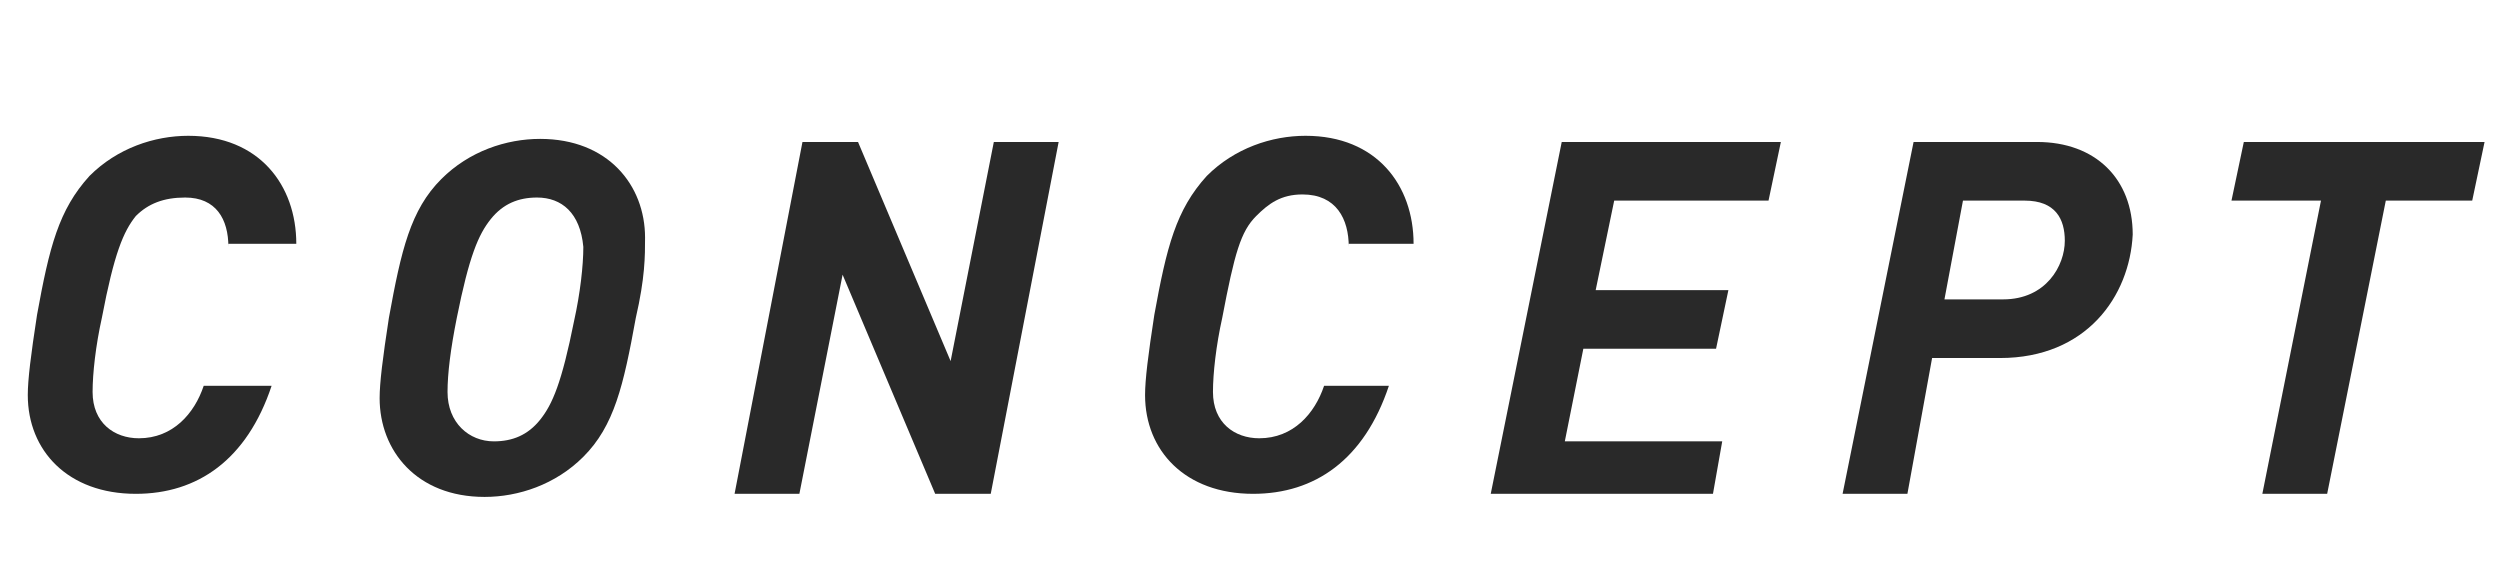 <?xml version="1.0" encoding="utf-8"?>
<!-- Generator: Adobe Illustrator 22.1.0, SVG Export Plug-In . SVG Version: 6.00 Build 0)  -->
<svg version="1.1" id="レイヤー_1" xmlns="http://www.w3.org/2000/svg" xmlns:xlink="http://www.w3.org/1999/xlink" x="0px"
	 y="0px" viewBox="0 0 81 19" style="enable-background:new 0 0 81 19;" xml:space="preserve">
<style type="text/css">
	.st0{enable-background:new    ;}
	.st1{fill:#292929;}
</style>
<g class="st0">
	<path class="st1" d="M7.4,8C7.4,7.1,7,6.4,6,6.4C5.3,6.4,4.8,6.6,4.4,7C4,7.5,3.7,8.2,3.3,10.3C3.1,11.2,3,12.1,3,12.7
		c0,1,0.7,1.5,1.5,1.5c1.1,0,1.8-0.8,2.1-1.7h2.2c-0.8,2.4-2.4,3.5-4.4,3.5c-2.2,0-3.5-1.4-3.5-3.2c0-0.5,0.1-1.3,0.3-2.6
		c0.4-2.2,0.7-3.4,1.7-4.5c0.9-0.9,2.1-1.3,3.2-1.3c2.3,0,3.5,1.6,3.5,3.5H7.4z"/>
	<path class="st1" d="M20.6,10.3c-0.4,2.2-0.7,3.5-1.7,4.5c-0.9,0.9-2.1,1.3-3.2,1.3c-2.2,0-3.4-1.5-3.4-3.2c0-0.5,0.1-1.3,0.3-2.6
		c0.4-2.2,0.7-3.5,1.7-4.5c0.9-0.9,2.1-1.3,3.2-1.3c2.2,0,3.4,1.5,3.4,3.2C20.9,8.3,20.9,9,20.6,10.3z M17.4,6.4
		c-0.6,0-1.1,0.2-1.5,0.7c-0.4,0.5-0.7,1.2-1.1,3.2c-0.2,1-0.3,1.8-0.3,2.4c0,1,0.7,1.6,1.5,1.6c0.6,0,1.1-0.2,1.5-0.7
		c0.4-0.5,0.7-1.2,1.1-3.2c0.2-0.9,0.3-1.8,0.3-2.4C18.8,6.9,18.2,6.4,17.4,6.4z"/>
	<path class="st1" d="M32.1,16h-1.8l-3-7.1L25.9,16h-2.1L26,4.6h1.8l3,7.1l1.4-7.1h2.1L32.1,16z"/>
	<path class="st1" d="M43.7,8c0-0.9-0.4-1.7-1.5-1.7c-0.7,0-1.1,0.3-1.5,0.7c-0.5,0.5-0.7,1.2-1.1,3.3c-0.2,0.9-0.3,1.8-0.3,2.4
		c0,1,0.7,1.5,1.5,1.5c1.1,0,1.8-0.8,2.1-1.7H45c-0.8,2.4-2.4,3.5-4.4,3.5c-2.2,0-3.5-1.4-3.5-3.2c0-0.5,0.1-1.3,0.3-2.6
		c0.4-2.2,0.7-3.4,1.7-4.5c0.9-0.9,2.1-1.3,3.2-1.3c2.3,0,3.5,1.6,3.5,3.5H43.7z"/>
	<path class="st1" d="M57.3,6.5h-5l-0.6,2.9h4.3l-0.4,1.9h-4.3l-0.6,3h5.1L55.5,16h-7.2l2.3-11.4h7.1L57.3,6.5z"/>
	<path class="st1" d="M64.8,11.6h-2.2L61.8,16h-2.1l2.3-11.4h4c1.9,0,3.1,1.2,3.1,3C69,9.6,67.6,11.6,64.8,11.6z M65.6,6.5h-2
		L63,9.7h1.9c1.4,0,2-1.1,2-1.9C66.9,7.1,66.6,6.5,65.6,6.5z"/>
	<path class="st1" d="M80.1,6.5h-2.8L75.4,16h-2.1l1.9-9.5h-2.9l0.4-1.9h7.8L80.1,6.5z"/>
</g>
</svg>
